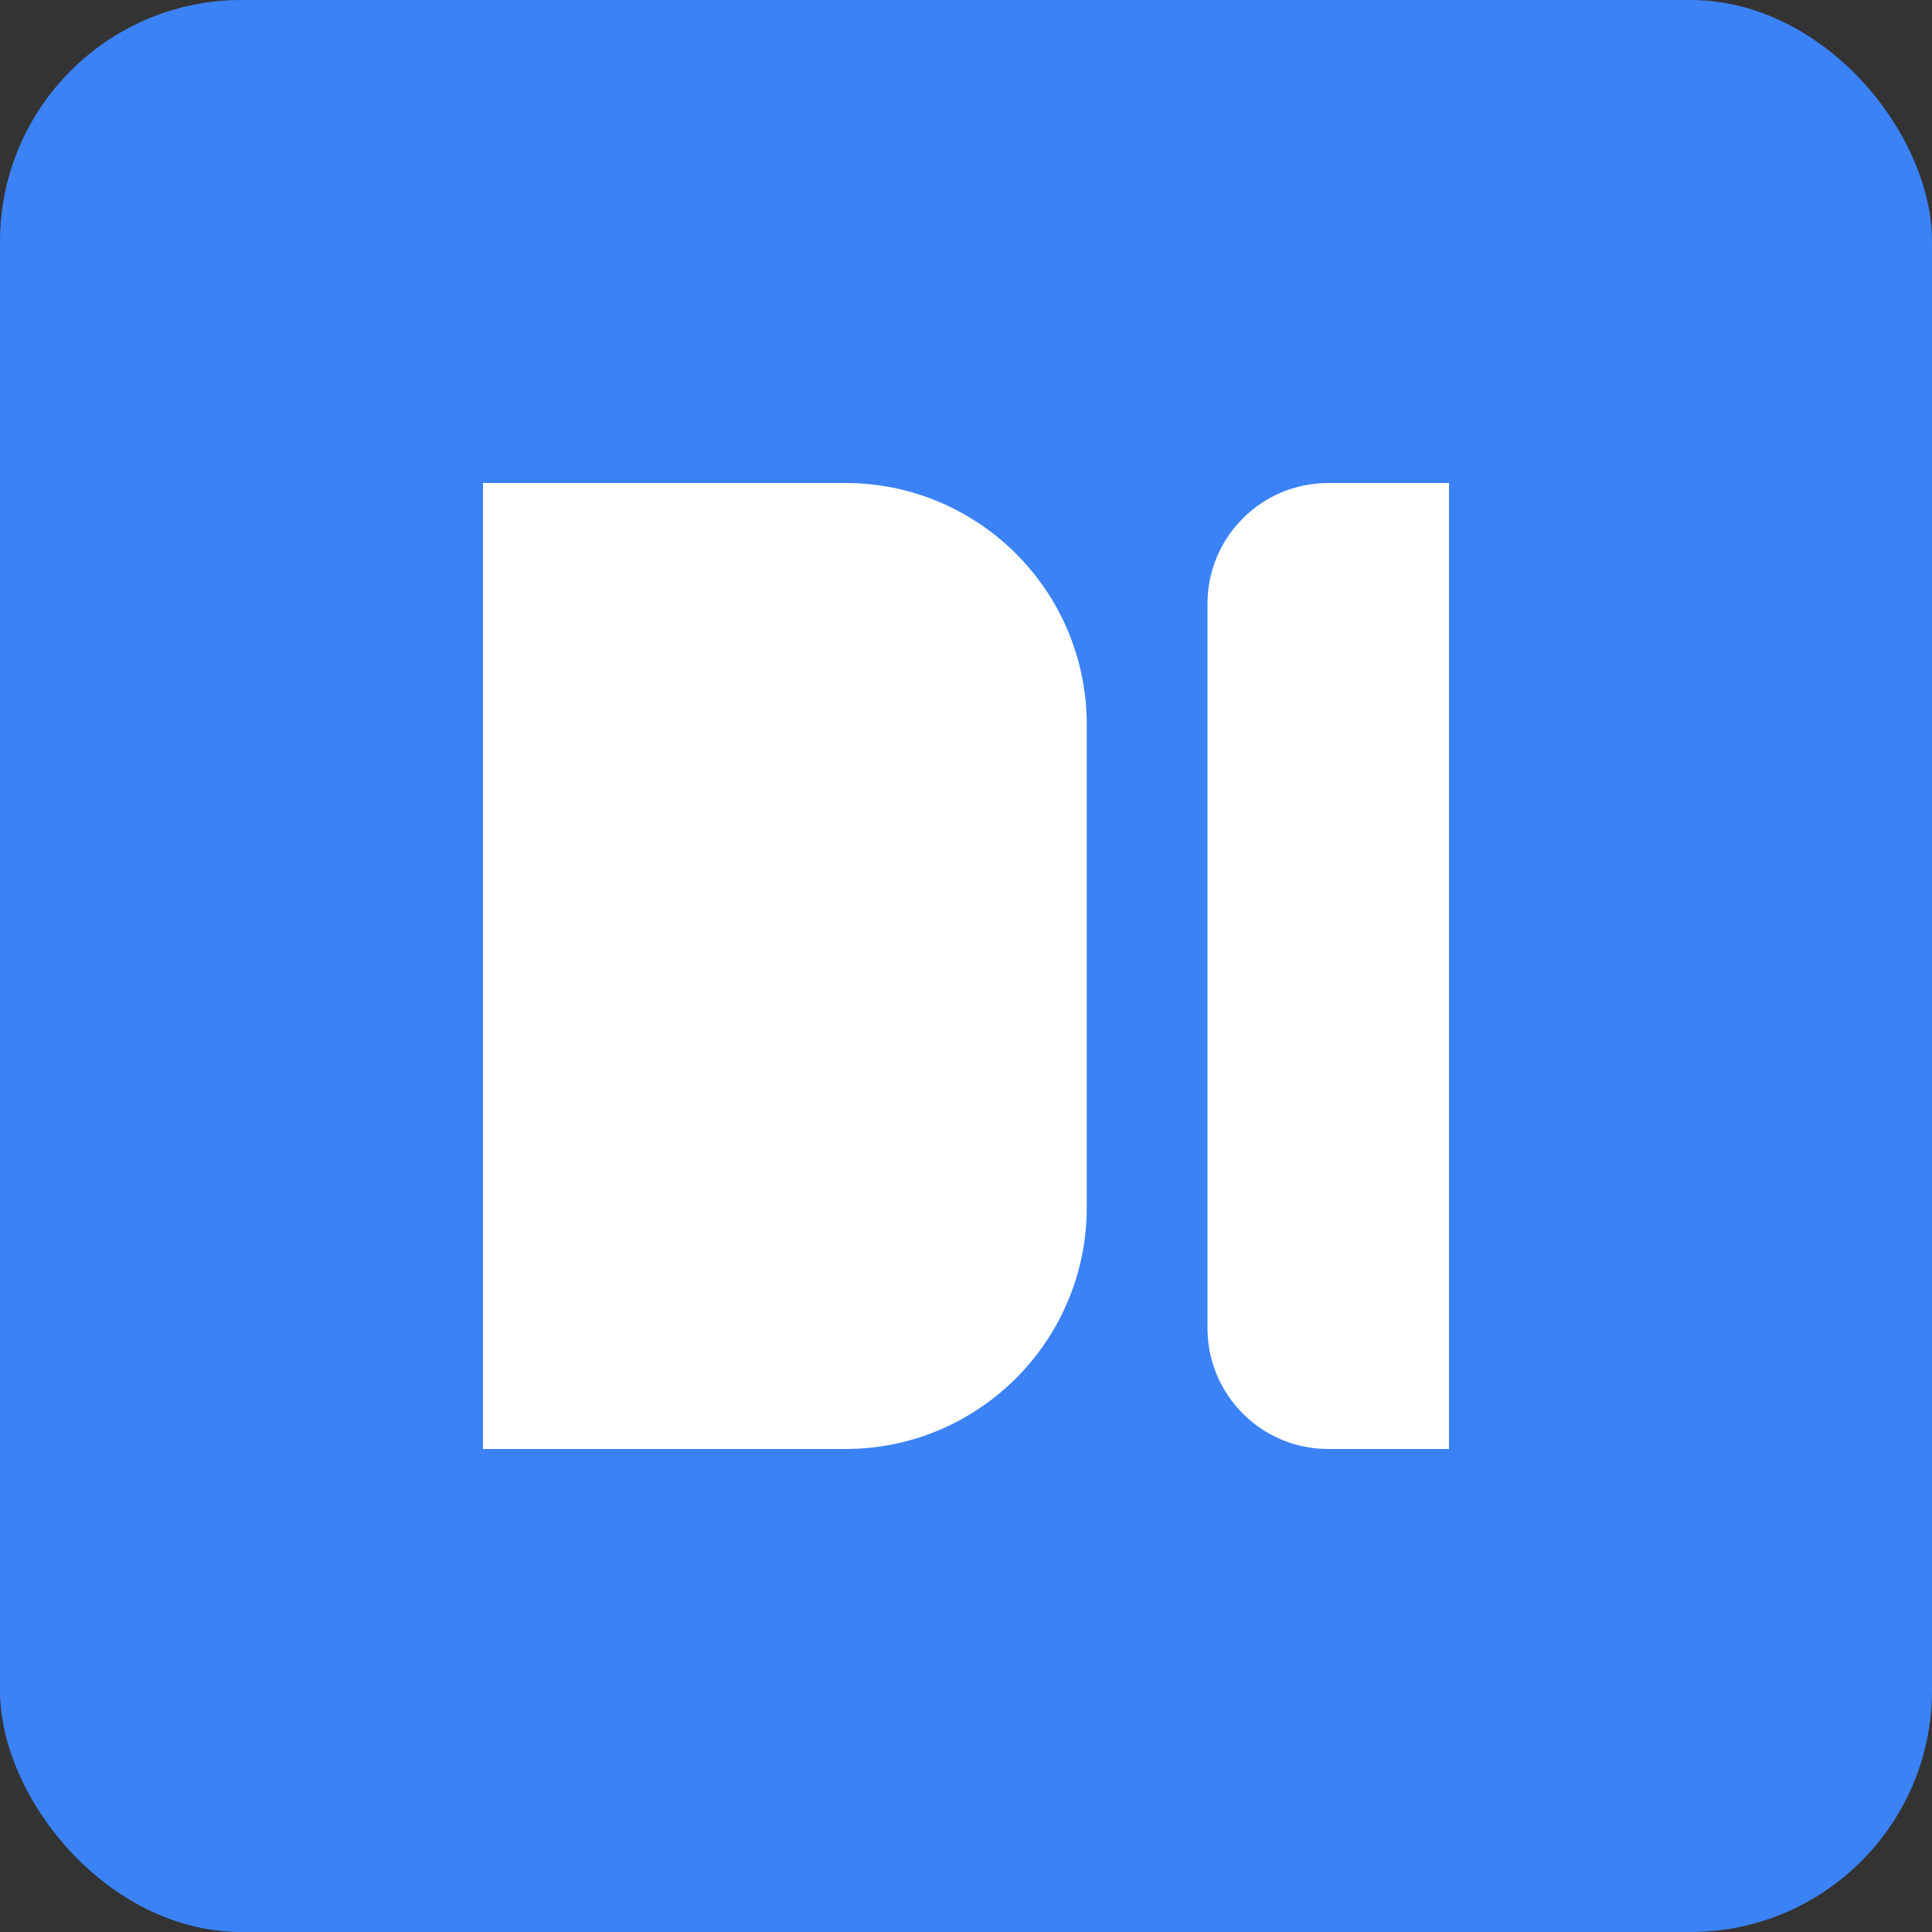 <svg width="32" height="32" viewBox="0 0 32 32" fill="none" xmlns="http://www.w3.org/2000/svg">
  <rect x="0" y="0" width="32" height="32" fill="#333333" stroke="none"/>
  <rect width="32" height="32" rx="4" fill="#3B82F6"/>
  <path d="M8 8H14C16.209 8 18 9.791 18 12V20C18 22.209 16.209 24 14 24H8V8Z" fill="white"/>
  <path d="M22 8H24V24H22C20.895 24 20 23.105 20 22V10C20 8.895 20.895 8 22 8Z" fill="white"/>
</svg>